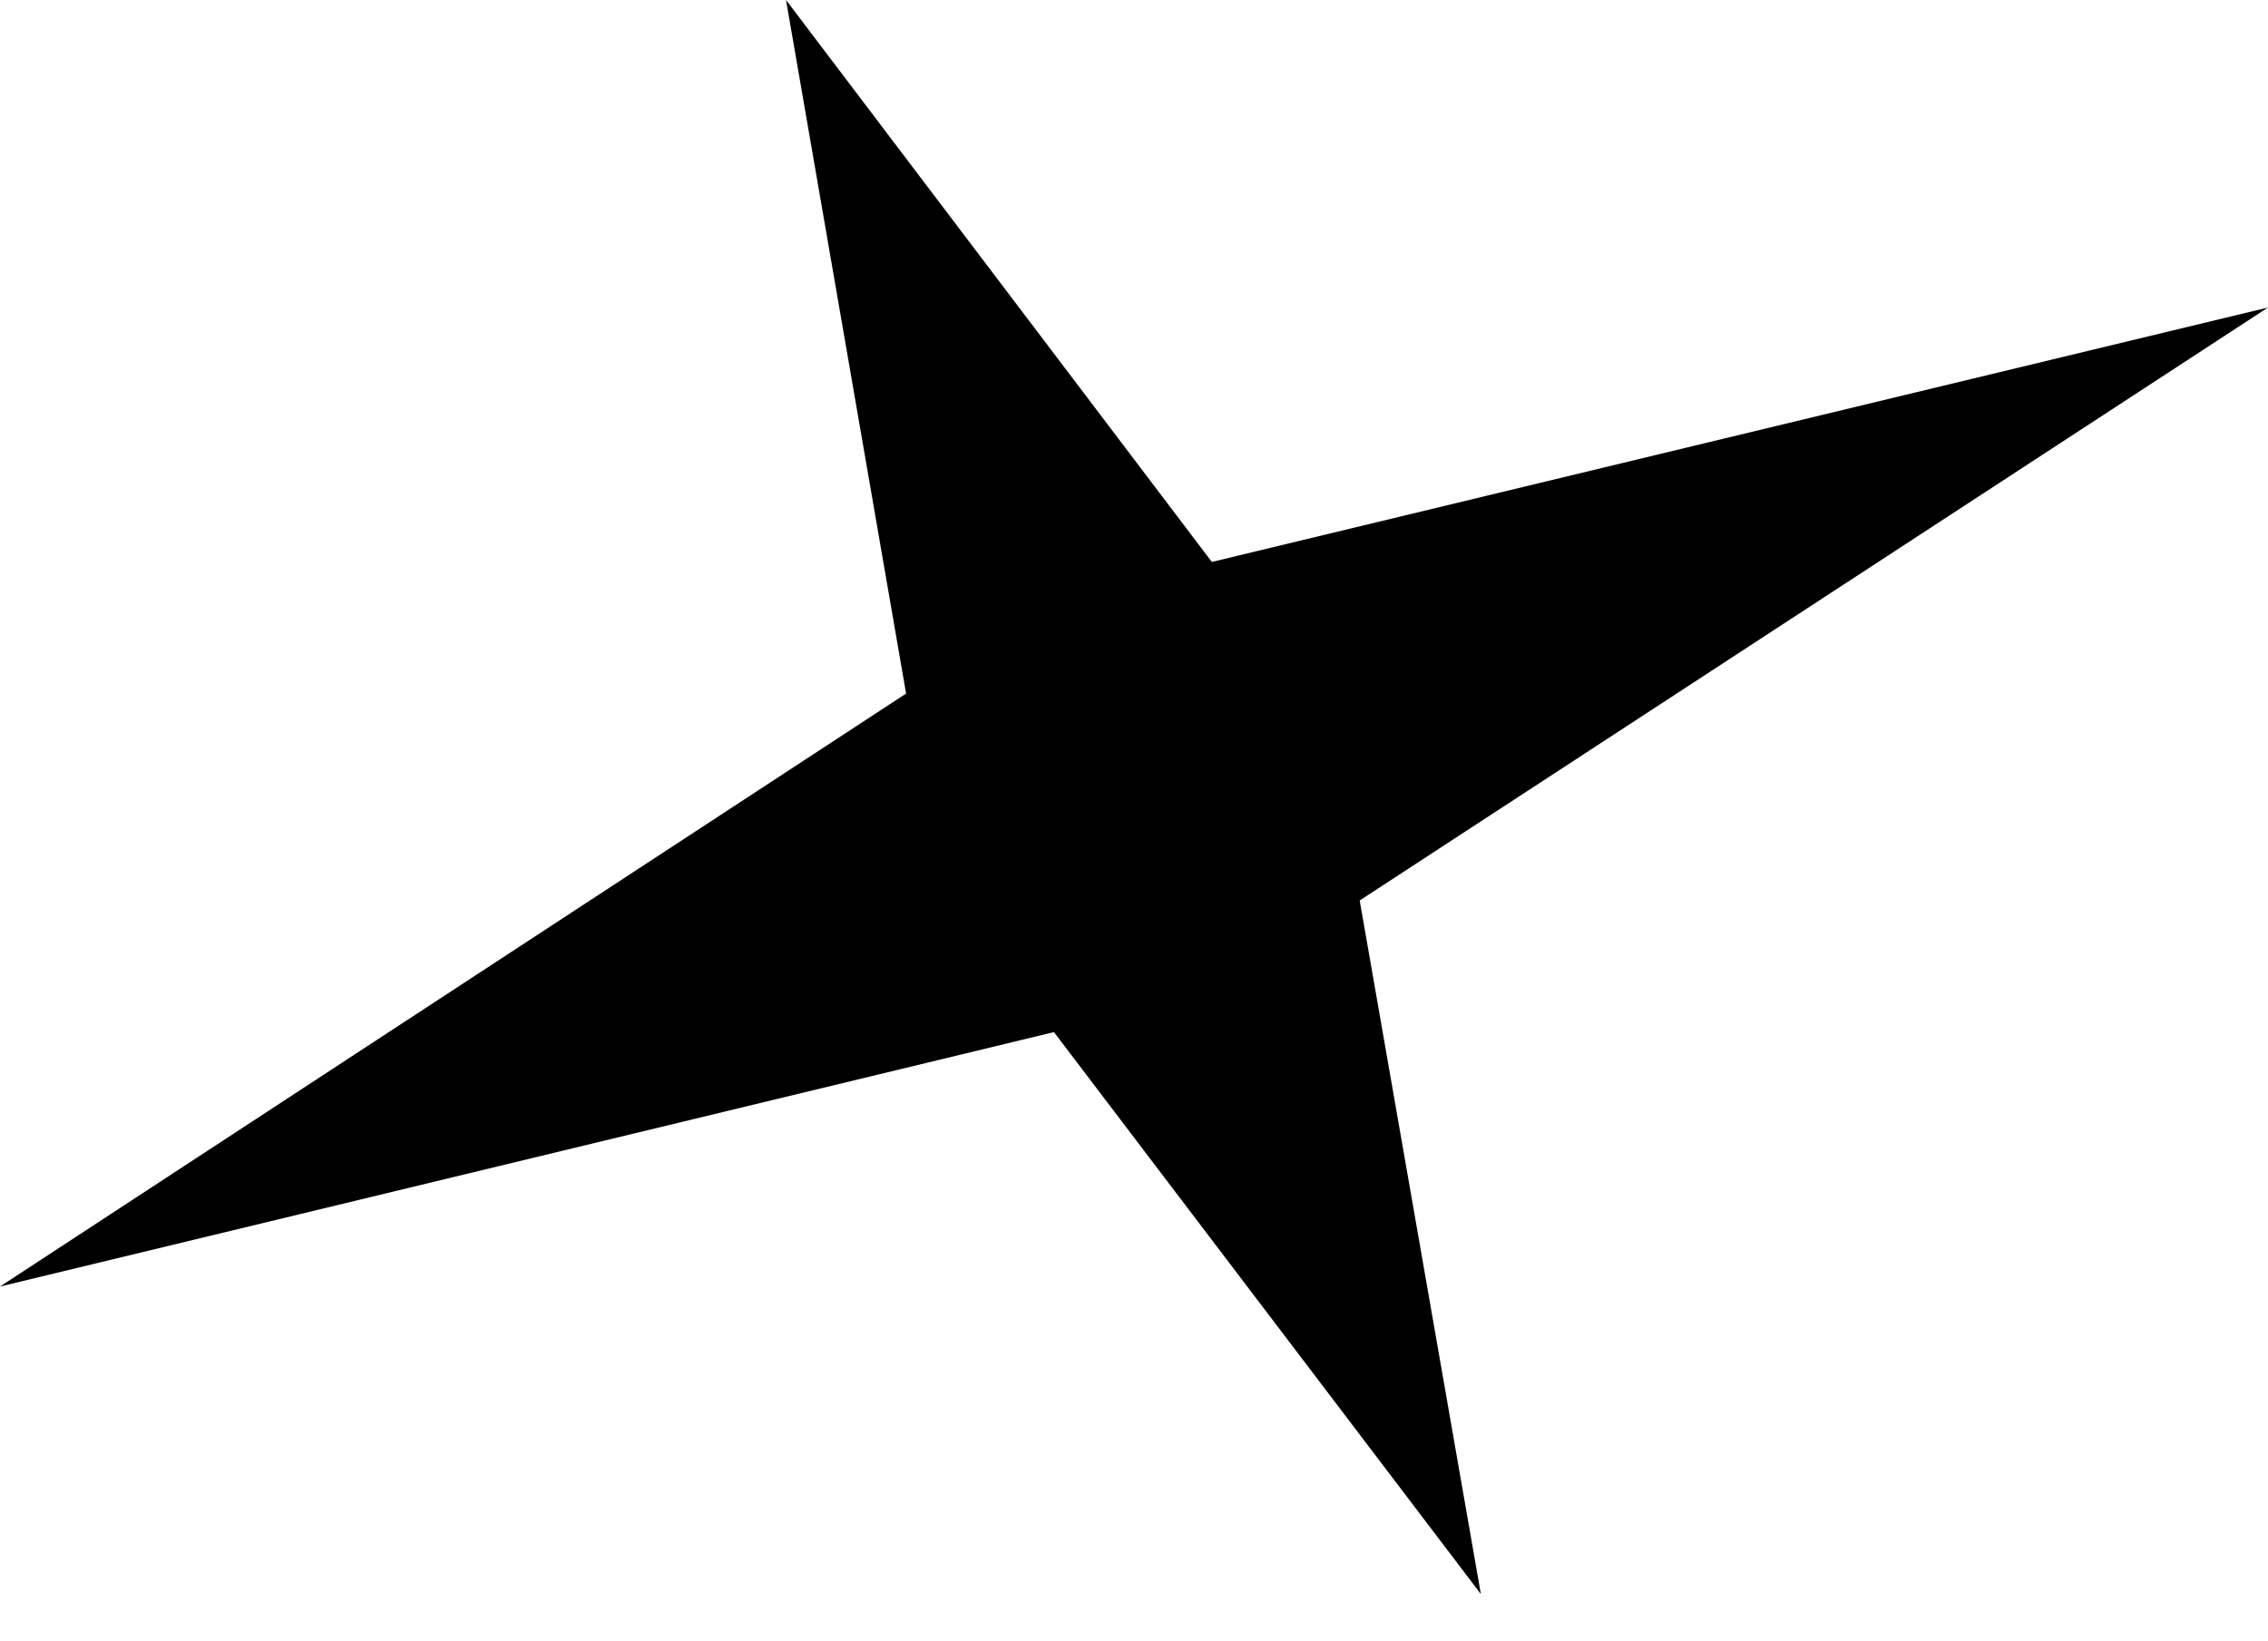 <?xml version="1.0" encoding="UTF-8"?> <svg xmlns="http://www.w3.org/2000/svg" width="47" height="34" viewBox="0 0 47 34" fill="none"> <path d="M18.777 14.374L0 26.663L21.841 21.39L30.688 33.036L28.177 18.662L47 6.373L25.113 11.646L16.289 0L18.777 14.374Z" fill="black"></path> </svg> 